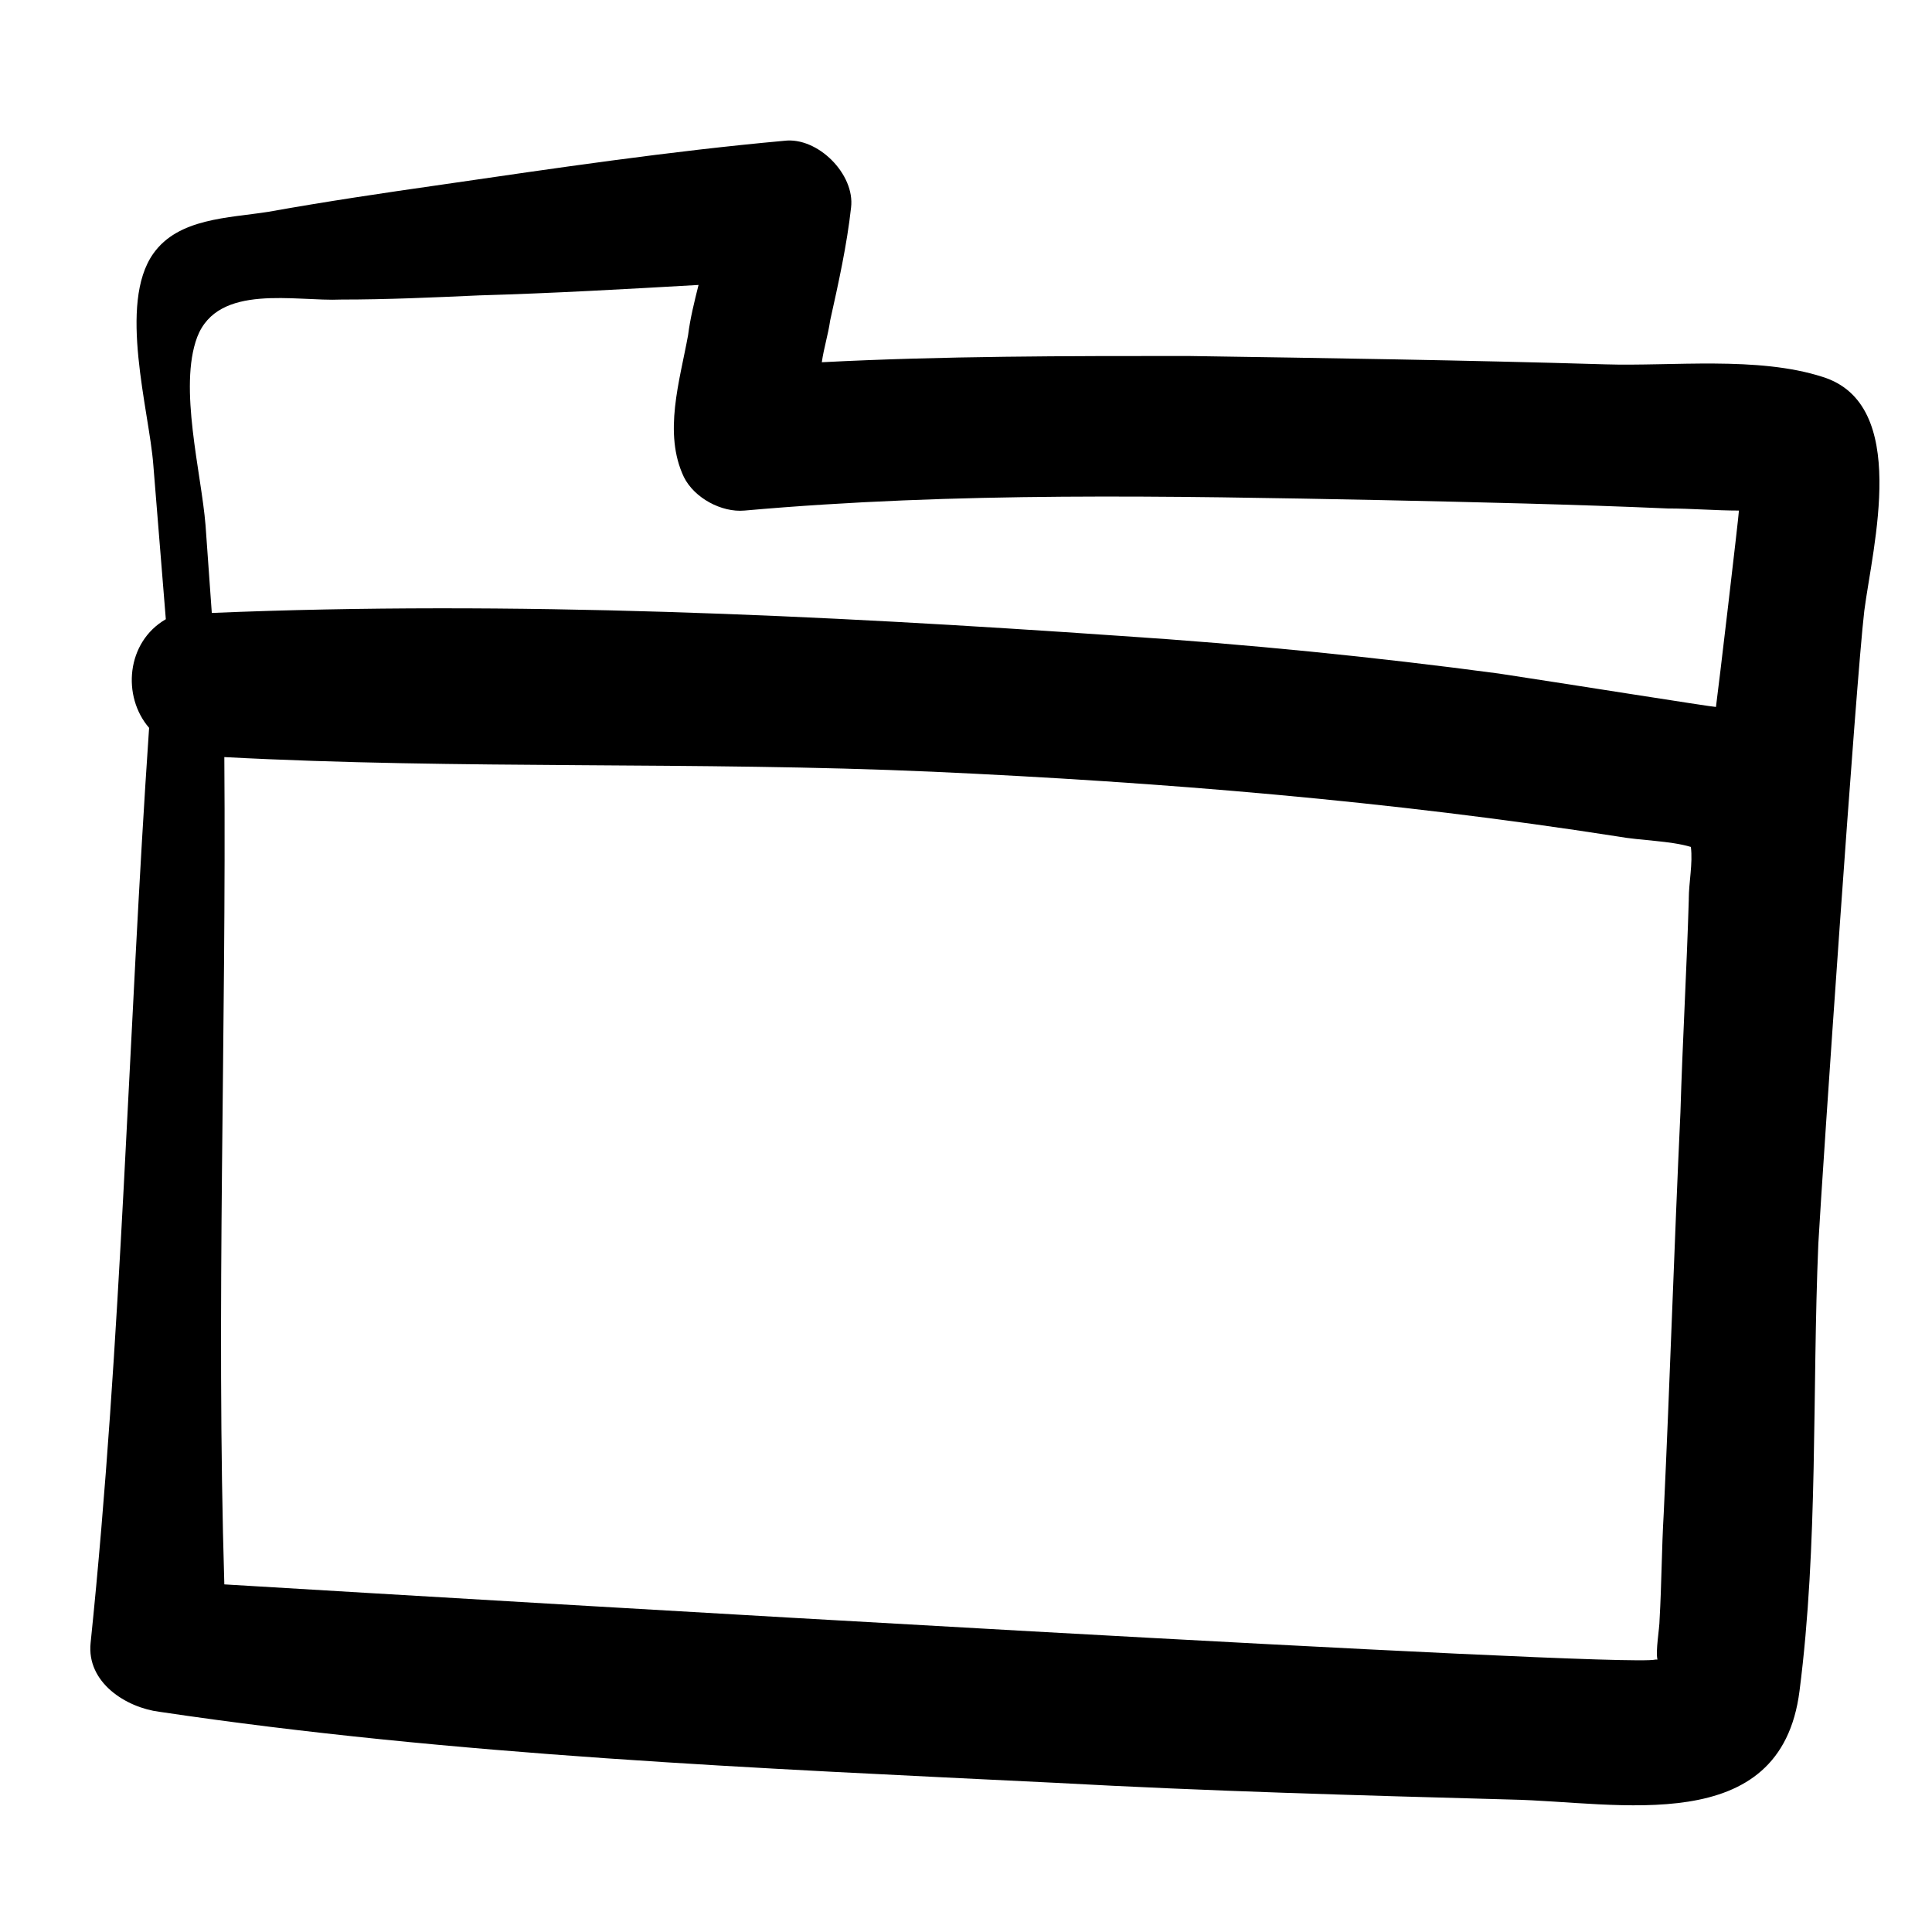 <?xml version="1.0" encoding="UTF-8"?>
<!-- Uploaded to: SVG Repo, www.svgrepo.com, Generator: SVG Repo Mixer Tools -->
<svg fill="#000000" width="800px" height="800px" version="1.1" viewBox="144 144 512 512" xmlns="http://www.w3.org/2000/svg">
 <path d="m423.8 616.47c40.414 2.215 80.277 3.32 120.69 4.43 28.234 0.555 71.418 10.52 76.402-28.789 4.984-38.754 3.32-79.172 4.984-118.48 1.105-19.93 9.965-148.93 12.18-167.75 2.215-17.164 12.18-54.809-11.074-62.008-17.164-5.535-39.863-2.769-57.578-3.32-37.094-1.105-74.188-1.66-110.73-2.215-32.109 0-64.777 0-96.887 1.66 0.555-3.875 1.66-7.199 2.215-11.074 2.215-9.965 4.43-19.93 5.535-29.895 1.105-8.859-8.859-18.824-17.715-17.715-30.449 2.769-60.348 7.199-90.797 11.625-15.5 2.215-30.449 4.43-45.953 7.199-10.52 1.66-23.805 1.66-30.449 11.074-9.41 13.289-1.105 41.523 0 55.918 1.105 13.84 2.215 27.129 3.32 40.969-10.52 6.09-11.625 20.484-4.43 28.789-5.535 80.832-7.199 162.21-15.5 242.49-1.105 10.52 9.41 17.164 18.27 18.27 78.066 11.625 158.34 14.945 237.51 18.82zm167.75-234.19c-0.555 18.824-1.66 37.648-2.215 56.473-1.66 35.434-2.769 70.867-4.43 106.3-0.555 9.41-0.555 18.824-1.105 28.234 0 2.215-1.105 8.305-0.555 10.52h-0.555c-8.305 2.215-305.61-15.5-379.24-19.93-2.215-73.078 0.555-146.16 0-219.24 62.562 3.32 125.12 1.105 187.68 3.875 60.898 2.769 121.25 7.75 181.59 17.164 6.09 1.105 13.84 1.105 19.379 2.769 0.551 4.426-0.555 9.406-0.555 13.836zm-395.3-148.93c5.535-14.395 26.02-9.41 38.199-9.965 12.18 0 24.359-0.555 36.539-1.105 19.379-0.555 38.754-1.66 58.133-2.769-1.105 4.43-2.215 8.859-2.769 13.289-2.215 12.176-6.641 26.016-1.105 37.645 2.769 5.535 9.965 9.41 16.055 8.859 55.918-4.984 112.39-3.879 168.86-2.769 25.469 0.555 50.383 1.105 75.848 2.215 6.09 0 12.734 0.555 18.824 0.555 0 1.105-5.535 48.168-6.09 52.043-1.105 0-39.309-6.09-57.578-8.859-33.219-4.43-66.438-7.75-100.21-9.965-79.723-5.535-161.11-9.41-240.83-6.09-0.555-7.75-1.105-15.5-1.66-23.254-1.109-13.844-7.199-36.543-2.215-49.828z"/>
</svg>